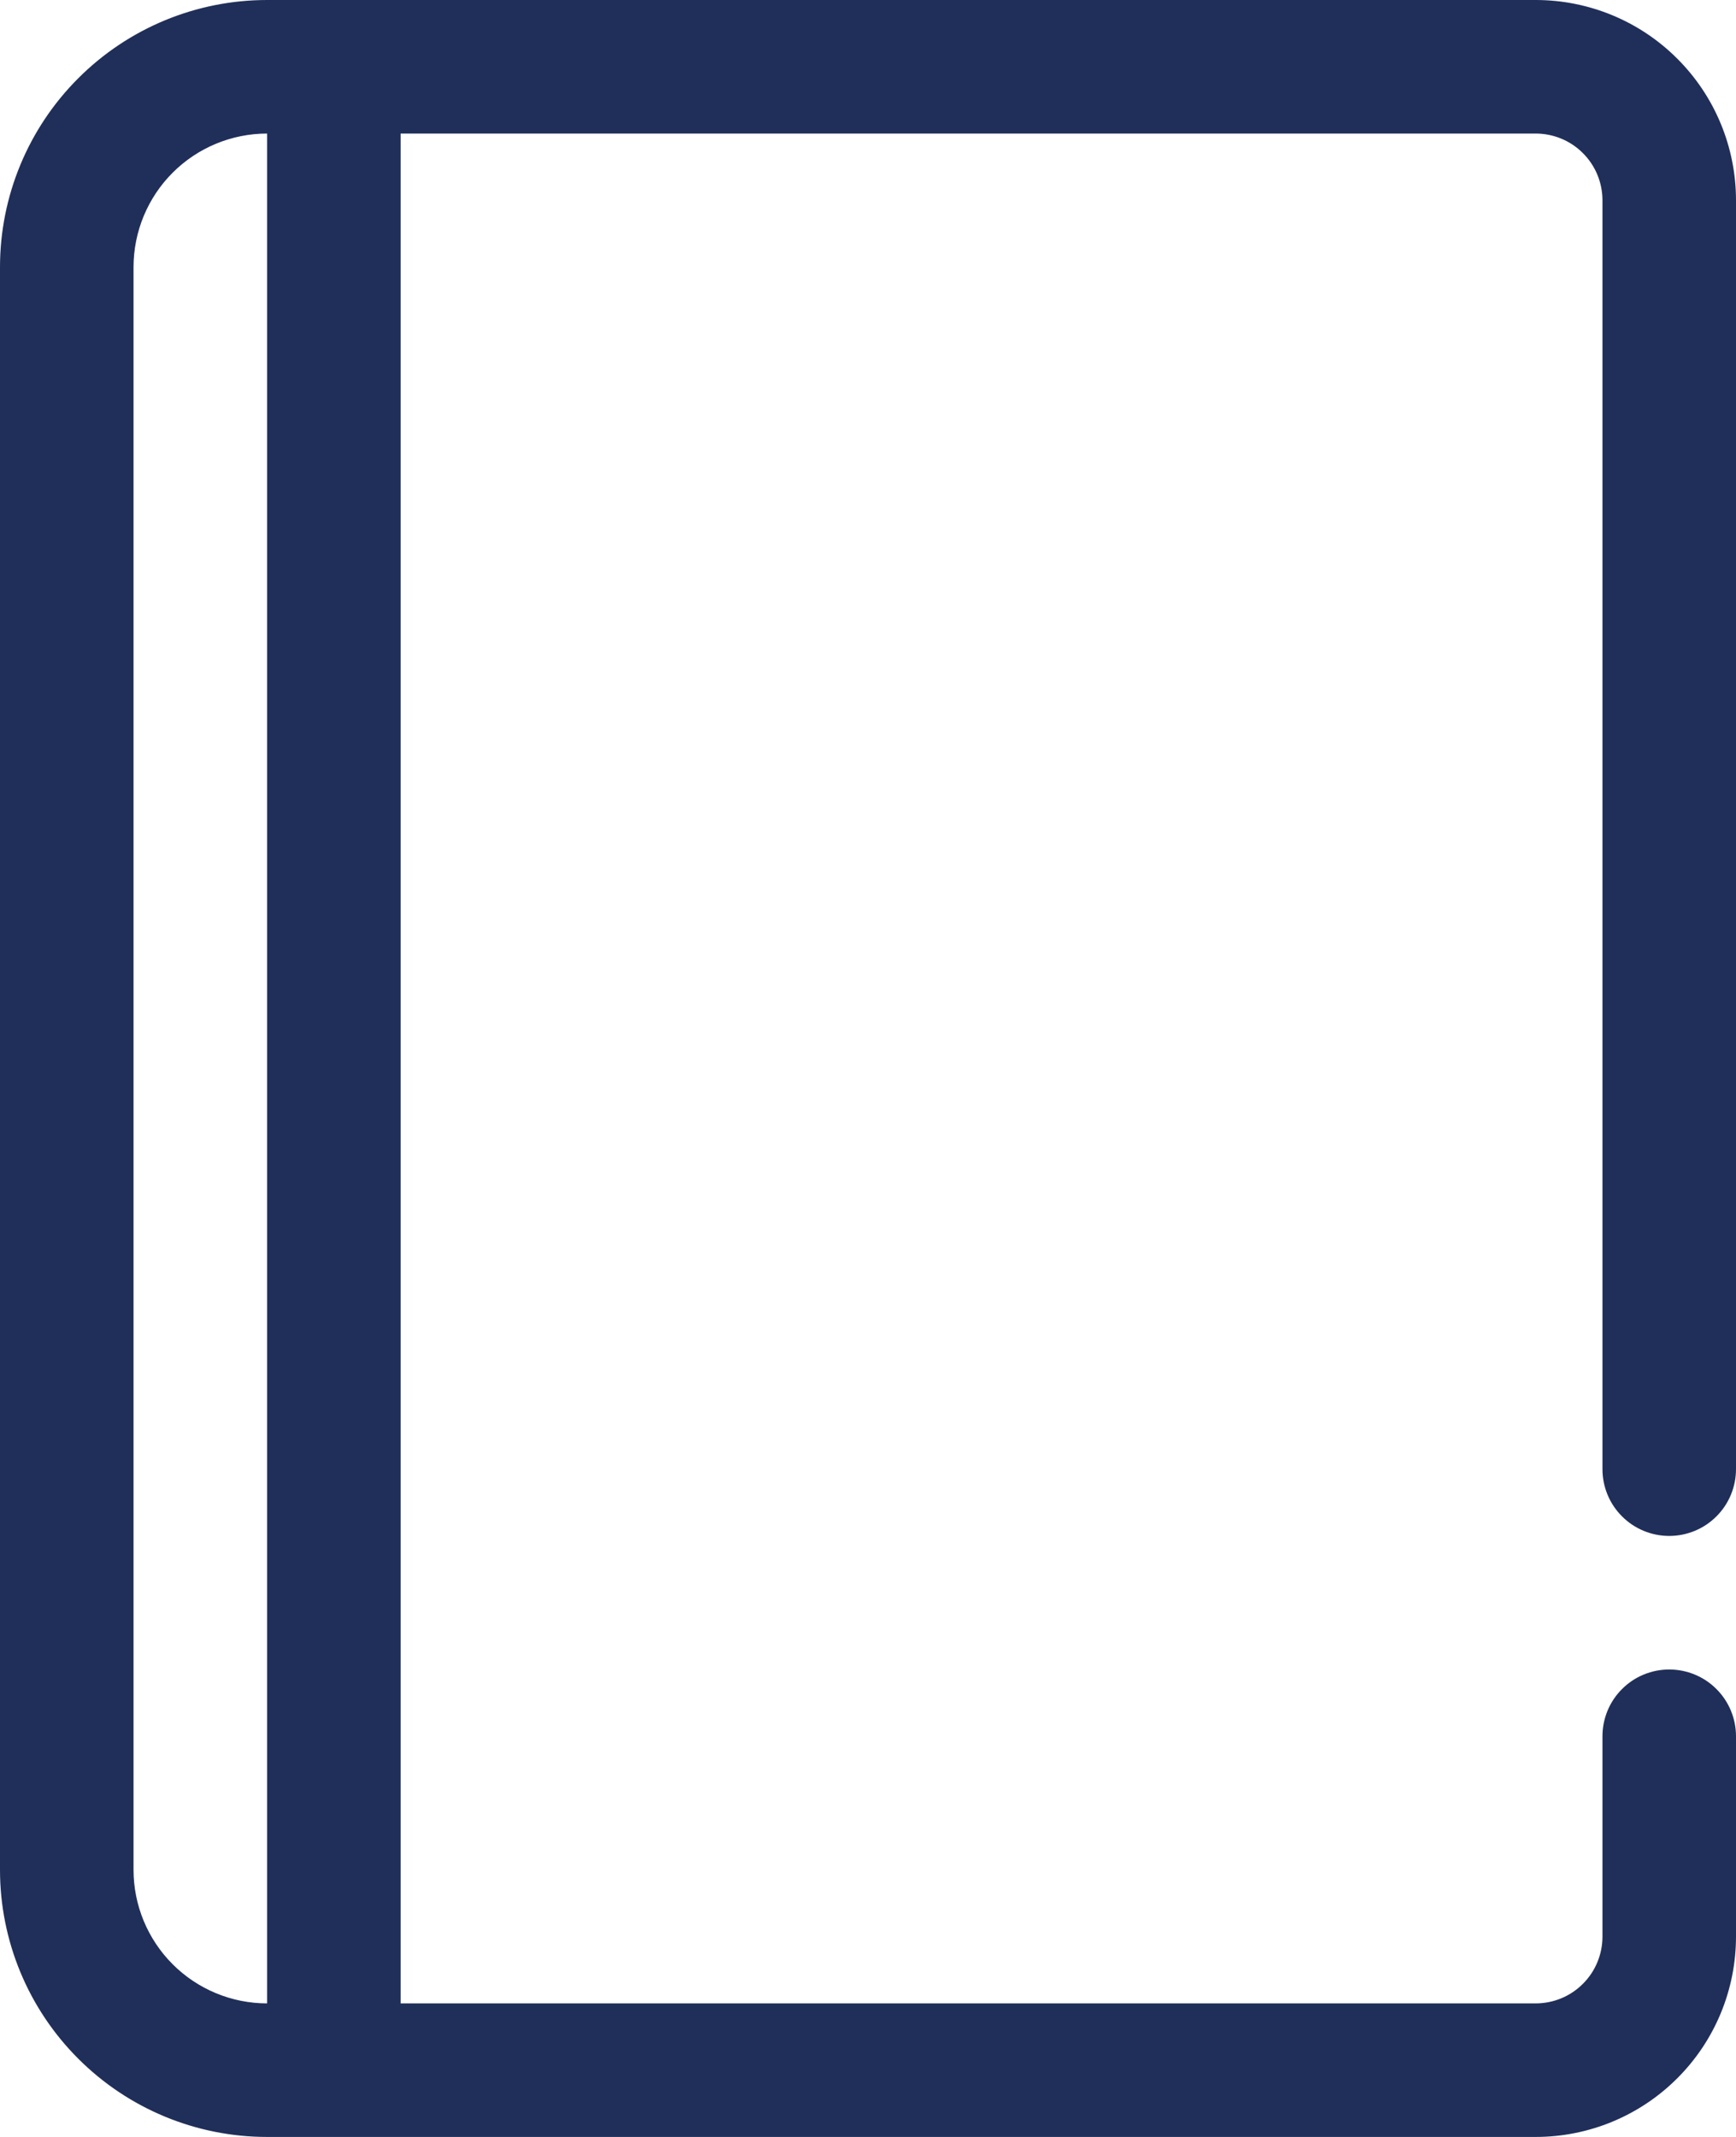 <svg width="26" height="32" viewBox="0 0 26 32" fill="none" xmlns="http://www.w3.org/2000/svg">
<path d="M25 23C25.265 23 25.52 22.895 25.707 22.707C25.895 22.52 26 22.265 26 22V3C26 2.204 25.684 1.441 25.121 0.879C24.559 0.316 23.796 0 23 0L4 0C2.939 0 1.922 0.421 1.172 1.172C0.421 1.922 0 2.939 0 4V28C0 29.061 0.421 30.078 1.172 30.828C1.922 31.579 2.939 32 4 32H23C23.796 32 24.559 31.684 25.121 31.121C25.684 30.559 26 29.796 26 29V26C26 25.735 25.895 25.48 25.707 25.293C25.52 25.105 25.265 25 25 25C24.735 25 24.48 25.105 24.293 25.293C24.105 25.48 24 25.735 24 26V29C24 29.265 23.895 29.52 23.707 29.707C23.52 29.895 23.265 30 23 30H6V2H23C23.265 2 23.52 2.105 23.707 2.293C23.895 2.48 24 2.735 24 3V22C24 22.265 24.105 22.52 24.293 22.707C24.48 22.895 24.735 23 25 23ZM4 30C3.47 30 2.961 29.789 2.586 29.414C2.211 29.039 2 28.53 2 28V4C2 3.47 2.211 2.961 2.586 2.586C2.961 2.211 3.47 2 4 2V30Z" fill="#202F59"/>
</svg>
